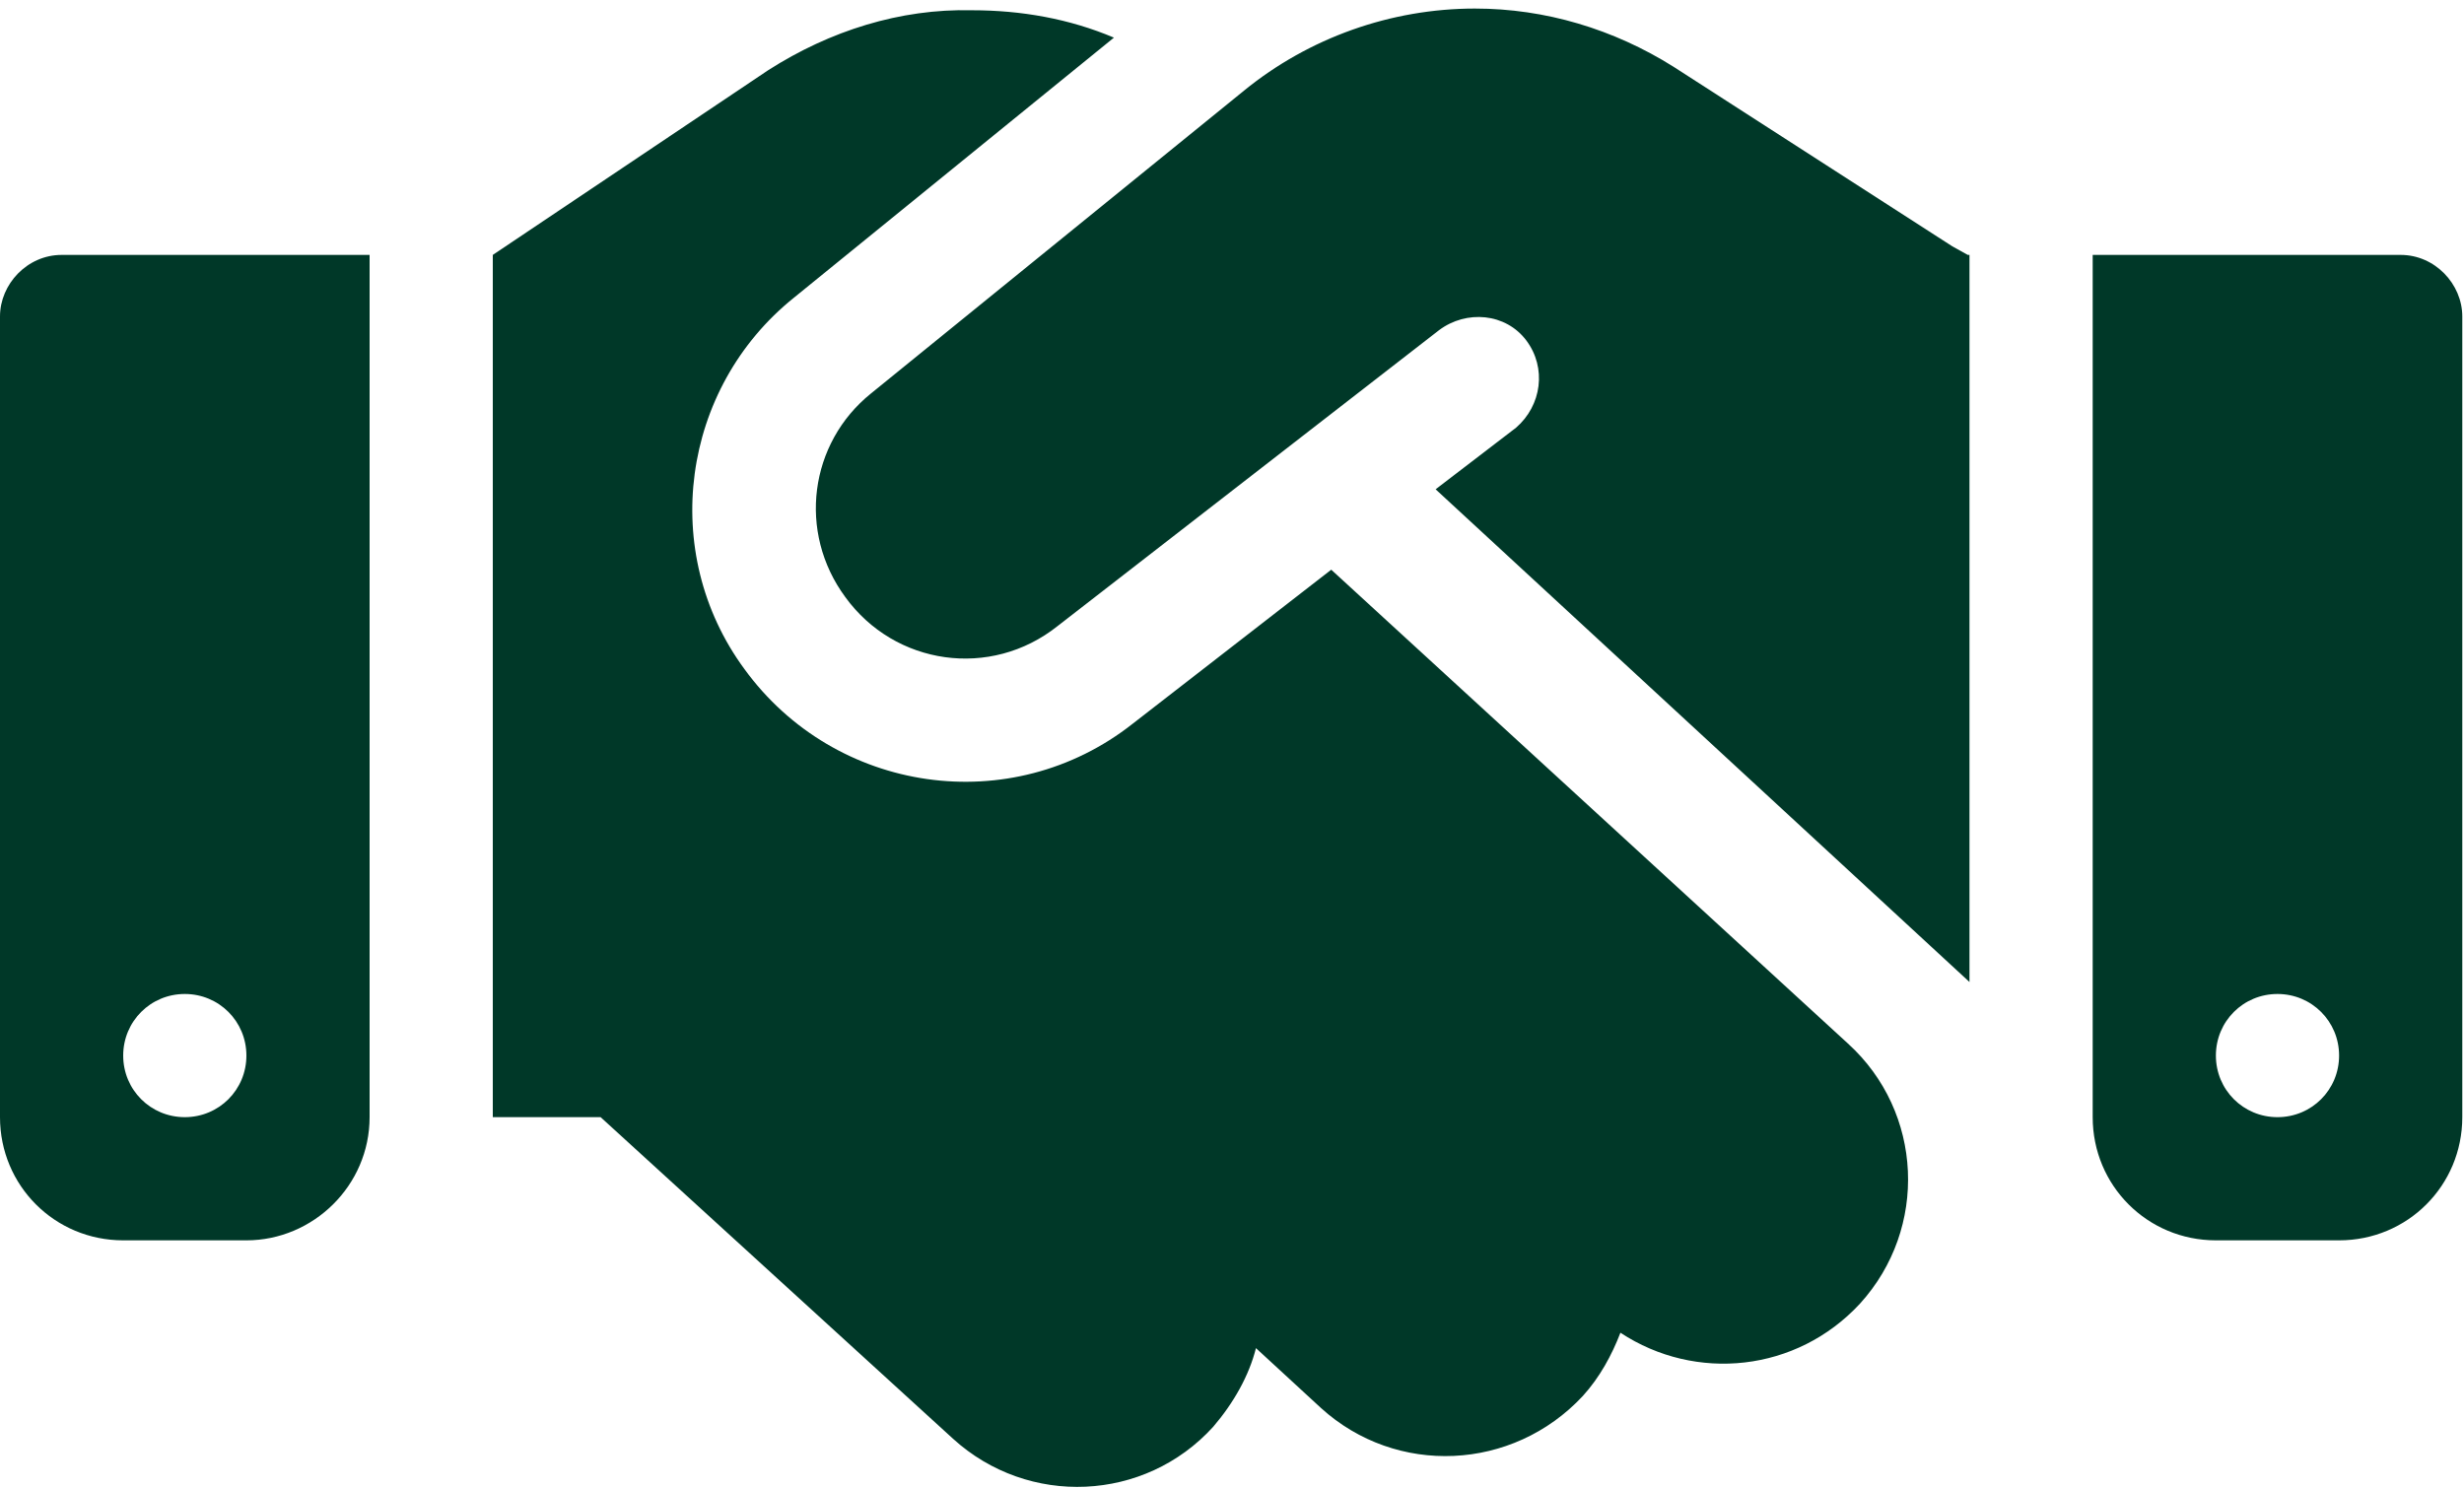 <svg version="1.2" xmlns="http://www.w3.org/2000/svg" viewBox="0 0 144 87" width="144" height="87">
	<title>SITIO OFICIAL_ok-ai</title>
	<style>
		tspan { white-space:pre } 
		.s0 { fill: #003828 } 
	</style>
	<g id="Layer 1">
		<path id="&lt;Compound Path&gt;" fill-rule="evenodd" class="s0" d="m86.2 0.5c4.1 0 8.1 1.2 11.6 3.4l16.3 10.5 0.9 0.5h0.1v42.5l-31.2-28.8 4.7-3.6c1.5-1.3 1.8-3.5 0.6-5.1-1.2-1.6-3.5-1.8-5.1-0.6l-22.3 17.3c-3.9 3.1-9.5 2.3-12.4-1.7-2.8-3.8-2.1-9 1.5-11.9l21.8-17.7c3.8-3.1 8.6-4.8 13.5-4.8zm-8.4 32.8l30.2 27.7c4.4 4 4.7 10.8 0.7 15.2-3.7 4-9.6 4.6-14 1.7-0.5 1.3-1.2 2.6-2.2 3.7-4.1 4.4-10.9 4.7-15.3 0.7l-3.8-3.5c-0.4 1.6-1.3 3.2-2.5 4.6-4 4.4-10.8 4.7-15.2 0.7l-20.6-18.8h-6.3v-50.4l16.1-10.8c3.6-2.3 7.7-3.6 11.9-3.5 2.9 0 5.7 0.5 8.3 1.6l-18.7 15.2c-6.6 5.3-7.9 14.9-2.9 21.7 5.3 7.3 15.6 8.8 22.7 3.2l11.6-9zm-56.2-18.4v50.4c0 4-3.3 7.2-7.2 7.2h-7.2c-4 0-7.2-3.2-7.2-7.2v-46.8c0-1.9 1.6-3.6 3.6-3.6zm-14.4 46.8c0 2 1.6 3.6 3.6 3.6 2 0 3.6-1.6 3.6-3.6 0-2-1.6-3.6-3.6-3.6-2 0-3.6 1.6-3.6 3.6zm133.1-46.8c2 0 3.6 1.7 3.6 3.6v46.8c0 4-3.2 7.2-7.2 7.2h-7.2c-4 0-7.2-3.2-7.2-7.2v-50.4zm-7.2 50.4c2 0 3.6-1.6 3.6-3.6 0-2-1.6-3.6-3.6-3.6-2 0-3.6 1.6-3.6 3.6 0 2 1.6 3.6 3.6 3.6z"/>
	</g>
</svg>